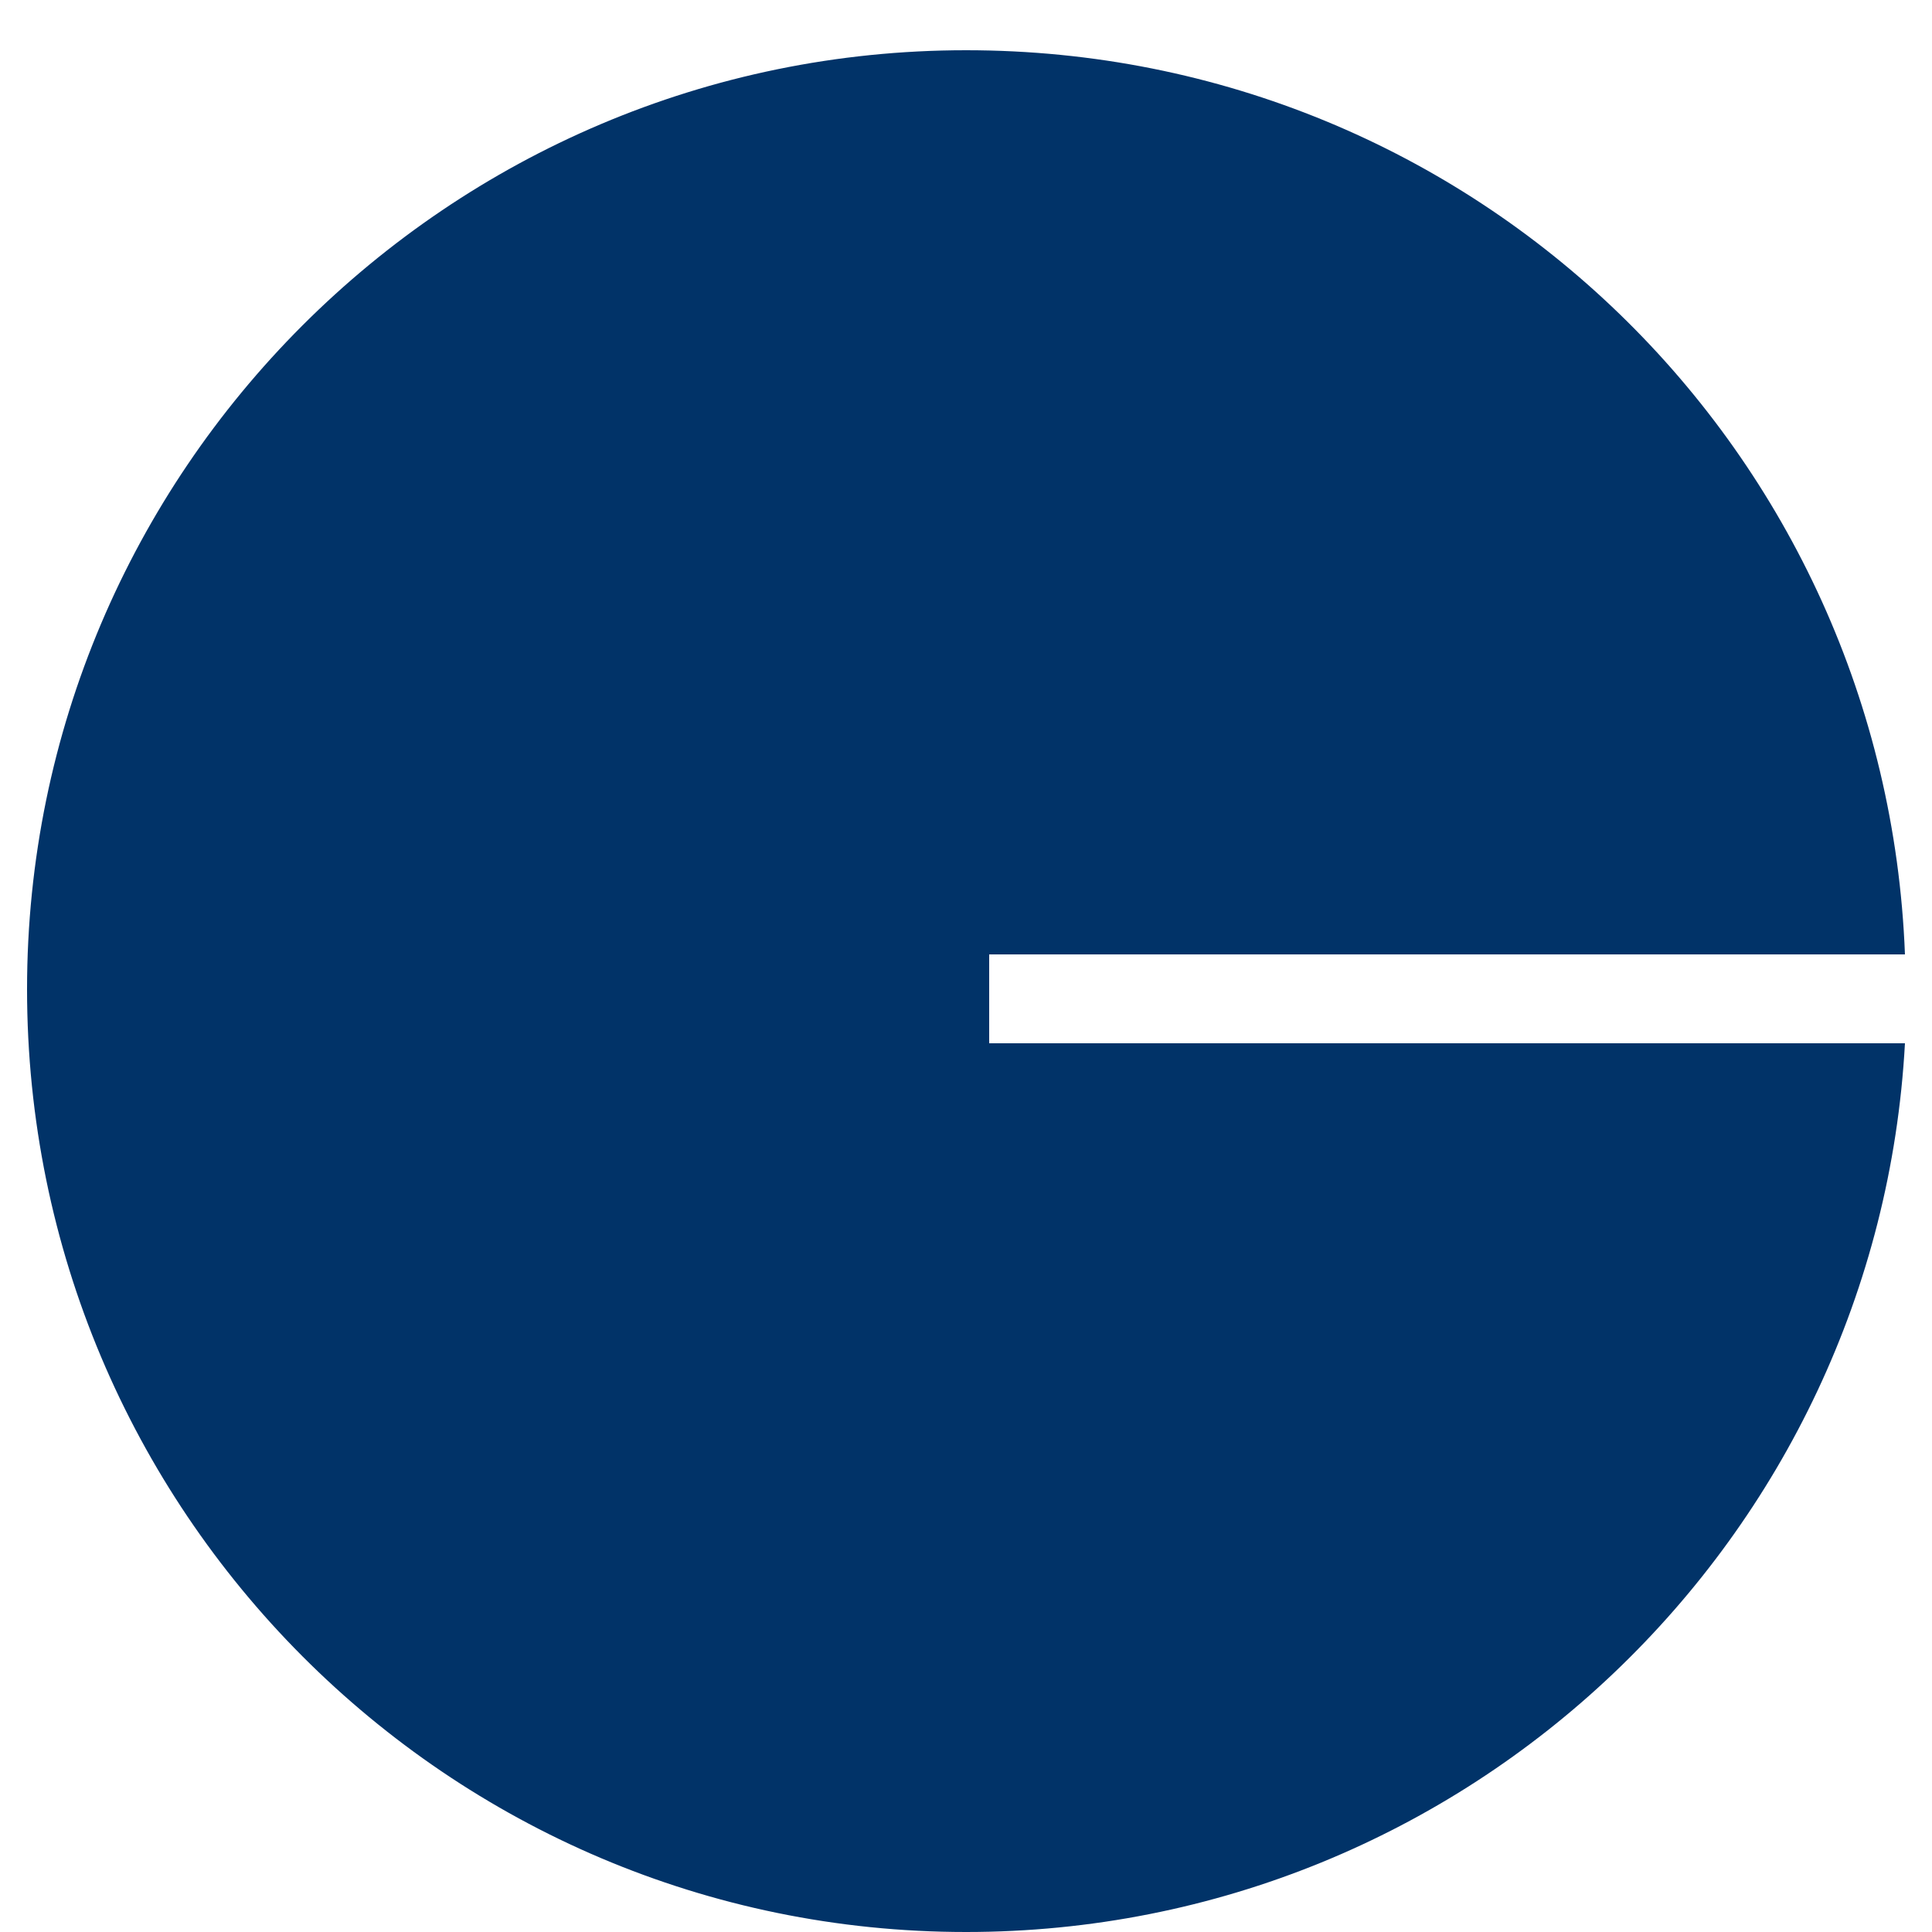 <svg xmlns="http://www.w3.org/2000/svg" xml:space="preserve" fill="#013368" viewBox="0 0 50 50"><path d="M25.6 24.7h23.7C48.8 11.7 38.2 1.3 25 1.3 11.6 1.3.7 12.2.7 25.6.7 39.1 11.6 50 25 50c13 0 23.6-10.2 24.3-23H25.6z" class="st0"/></svg>